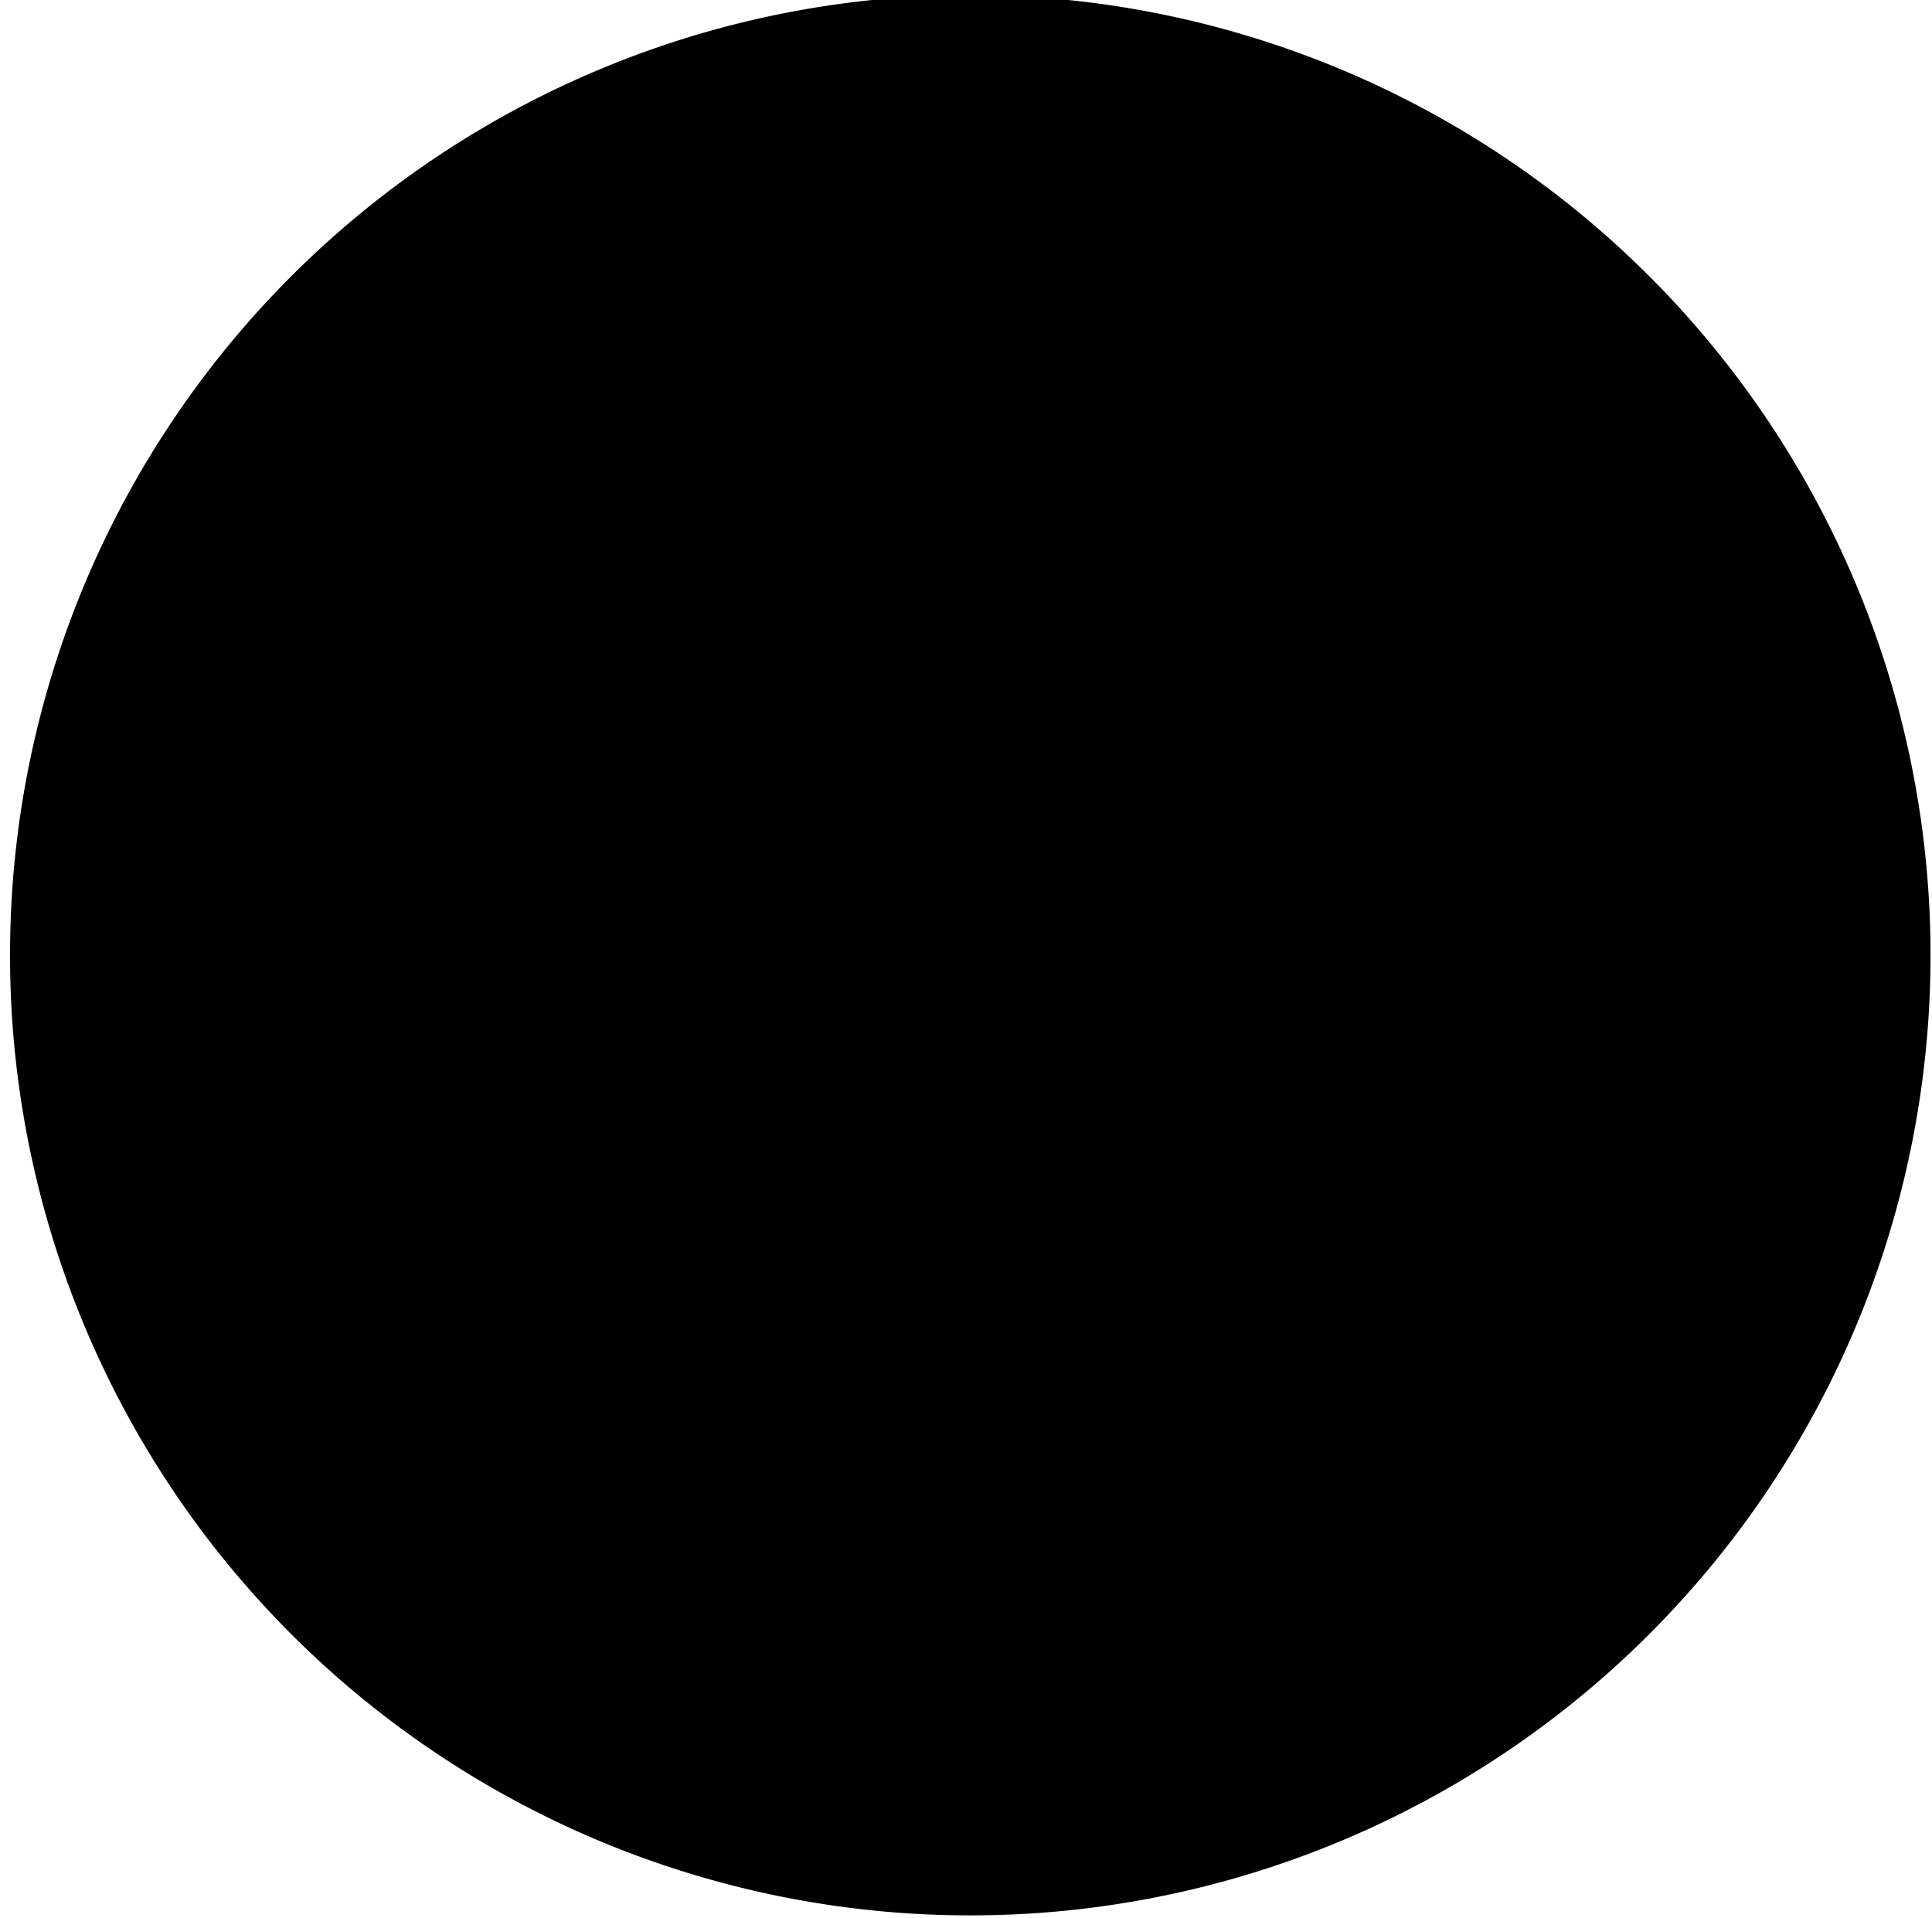 <?xml version="1.0" encoding="UTF-8"?>
<svg width="184" height="182.67" version="1.1" viewBox="0 0 184 182.67" xmlns="http://www.w3.org/2000/svg">
<defs>
<mask id="a" maskUnits="userSpaceOnUse">
<path d="m-0.045-1.478h184.91v184.91h-184.91z" fill="#fff"/>
<path d="m181 51.835h-99.28l-7.091-17.222h106.88z"/>
<path d="m63.823 34.613h-18.515l7.026 17.222h17.688z" stroke-width=".989"/>
<path d="m85.006 58.74h18.386l6.328 17.222h-17.67z" stroke-width="1.001"/>
<path d="m112.58 58.74h41.548c9.403 2.975 14.395 8.835 15.521 17.222h-49.427z" stroke-width=".997"/>
<path d="m98.974 98.407h55.158c9.403-2.975 14.395-8.835 15.521-17.222h-76.529z" stroke-width=".997"/>
<path d="m102.2 105.3h18.386l6.328 17.222h-17.67z" stroke-width="1.001"/>
<path d="m82.051 127.99h18.386l6.328 17.222h-17.67z" stroke-width="1.001"/>
<path d="m110.79 127.99h74.022l-9.909 17.222h-57.068z" stroke-width="1.001"/>
<path d="m131.09 105.3h74.022l-9.909 17.222h-57.068z" stroke-width="1.001"/>
<path d="m52.919 81.424 28.654-0.239 6.328 17.222h-28.415z" stroke-width="1.001"/>
<path d="m28.564 92.647 21.251-19.58 14.566 35.339z"/>
</mask>
</defs>
<path d="m183.86 90.975a91.453 91.453 0 0 1-91.453 91.453 91.453 91.453 0 0 1-91.453-91.453 91.453 91.453 0 0 1 91.453-91.453 91.453 91.453 0 0 1 91.453 91.453z" mask="url(#a)" stroke-width="1.016"/>
<path d="m85.125 58.501" fill="#abc837"/>
</svg>
